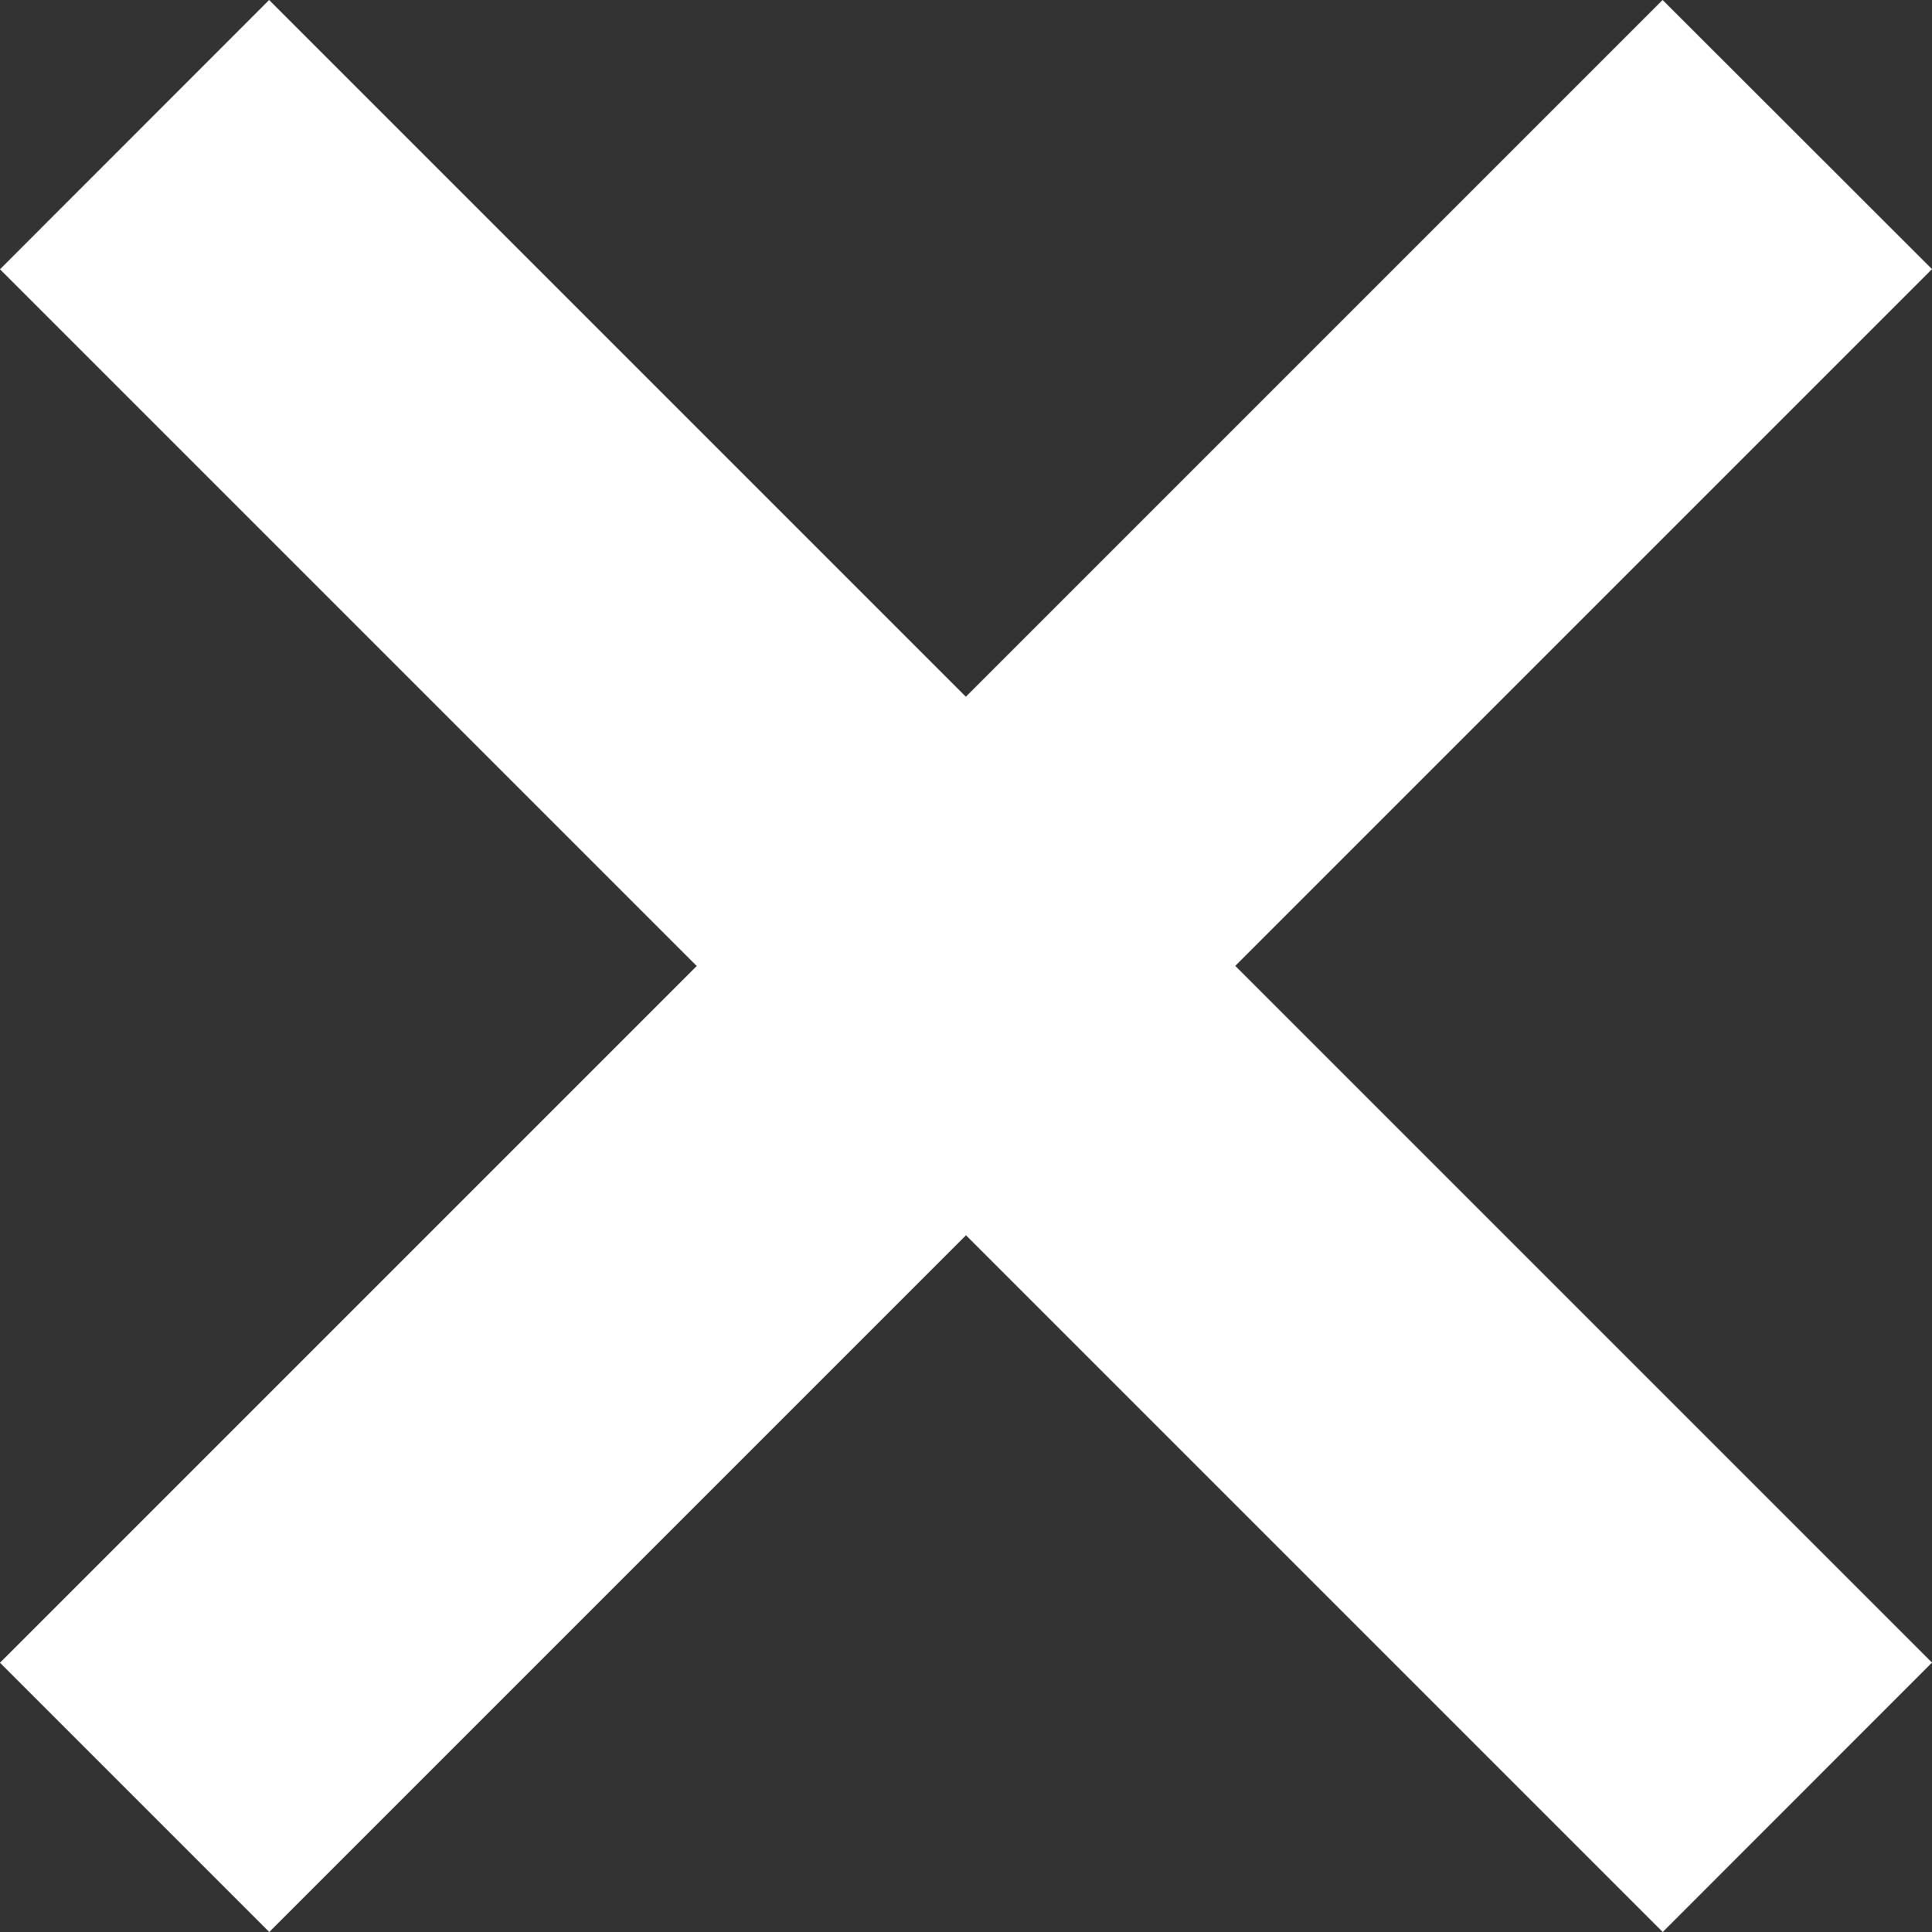 <svg xmlns="http://www.w3.org/2000/svg" width="14.142" height="14.142" viewBox="0 0 14.142 14.142">
  <rect x="0" y="0" width="14.142" height="14.142" fill="#333333" stroke="none"/>
  <path id="Path_1361" data-name="Path 1361" d="M179.342,107.37l-5.1-5.1,5.1-5.1L177.37,95.2l-5.1,5.1-5.1-5.1L165.2,97.171l5.1,5.1-5.1,5.1,1.971,1.971,5.1-5.1,5.1,5.1Z" transform="translate(-165.2 -95.2)" fill="#fff"/>
</svg>
